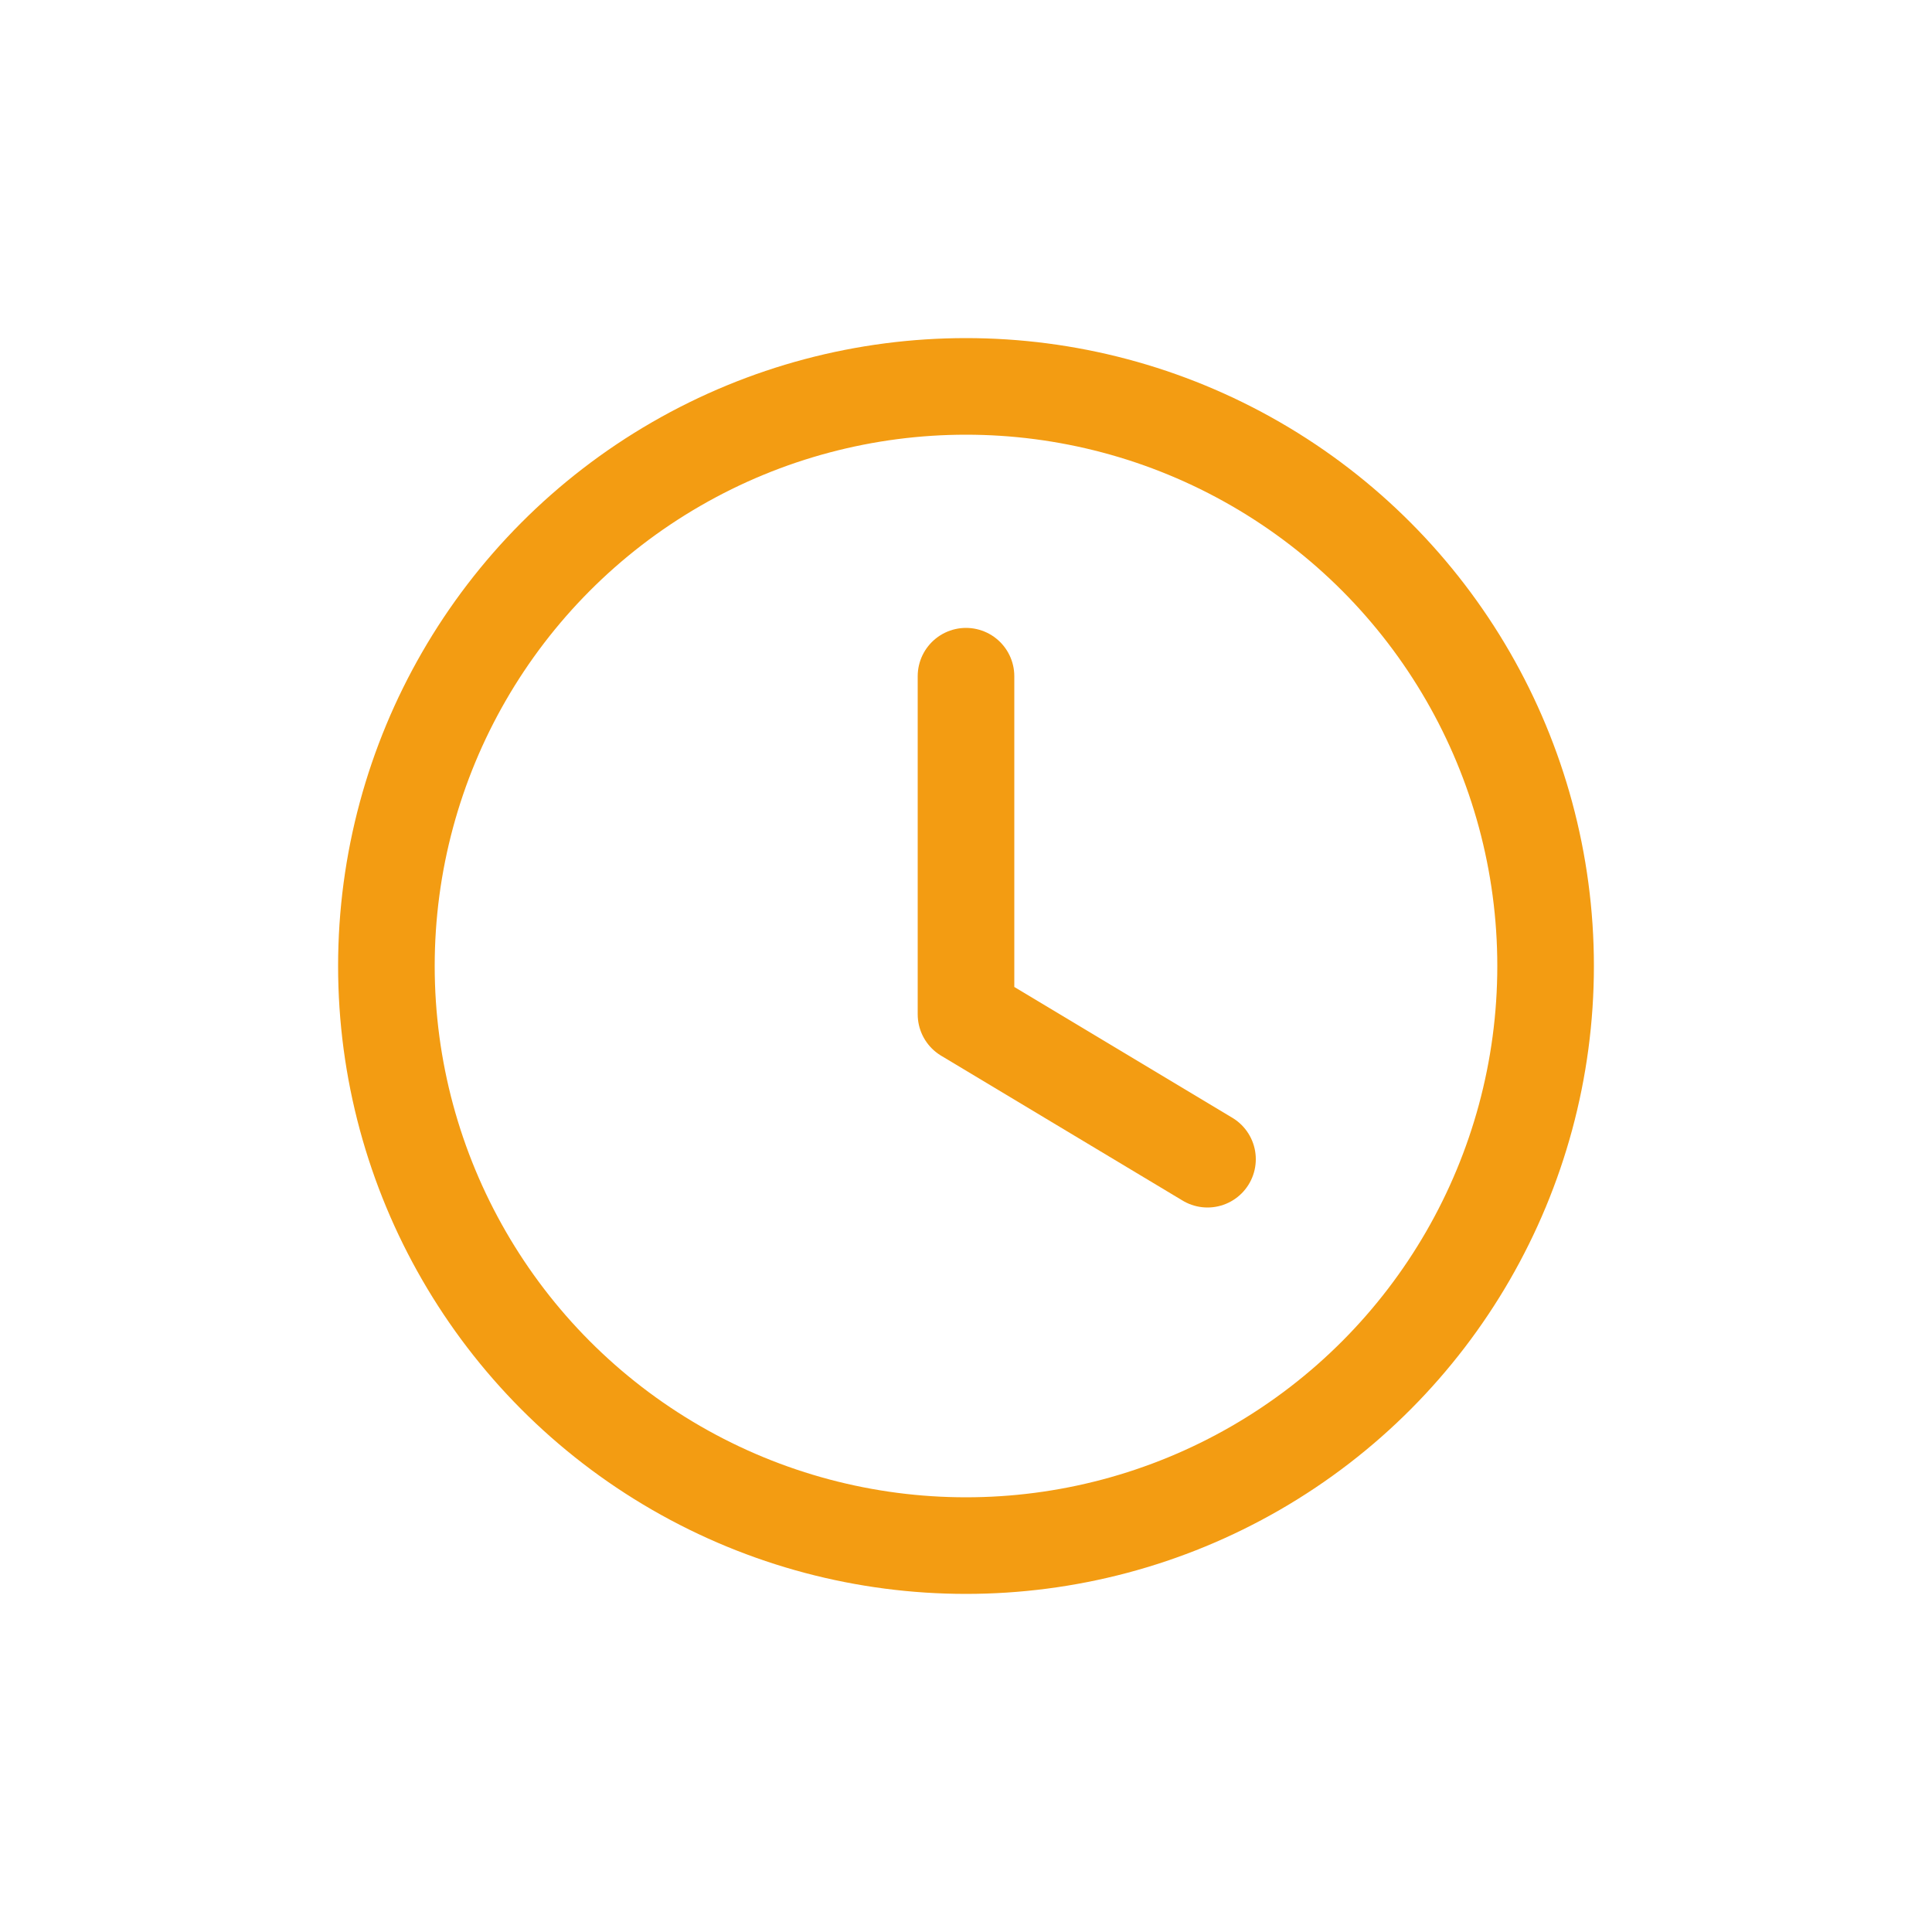 <svg xmlns="http://www.w3.org/2000/svg" width="40" height="40" viewBox="0 0 40 40" fill="none">
  <circle cx="20" cy="20" r="12" stroke="#F39C12" stroke-width="2"/>
  <path d="M20 14v7l5 3" stroke="#F39C12" stroke-width="2" stroke-linecap="round" stroke-linejoin="round"/>
</svg>

